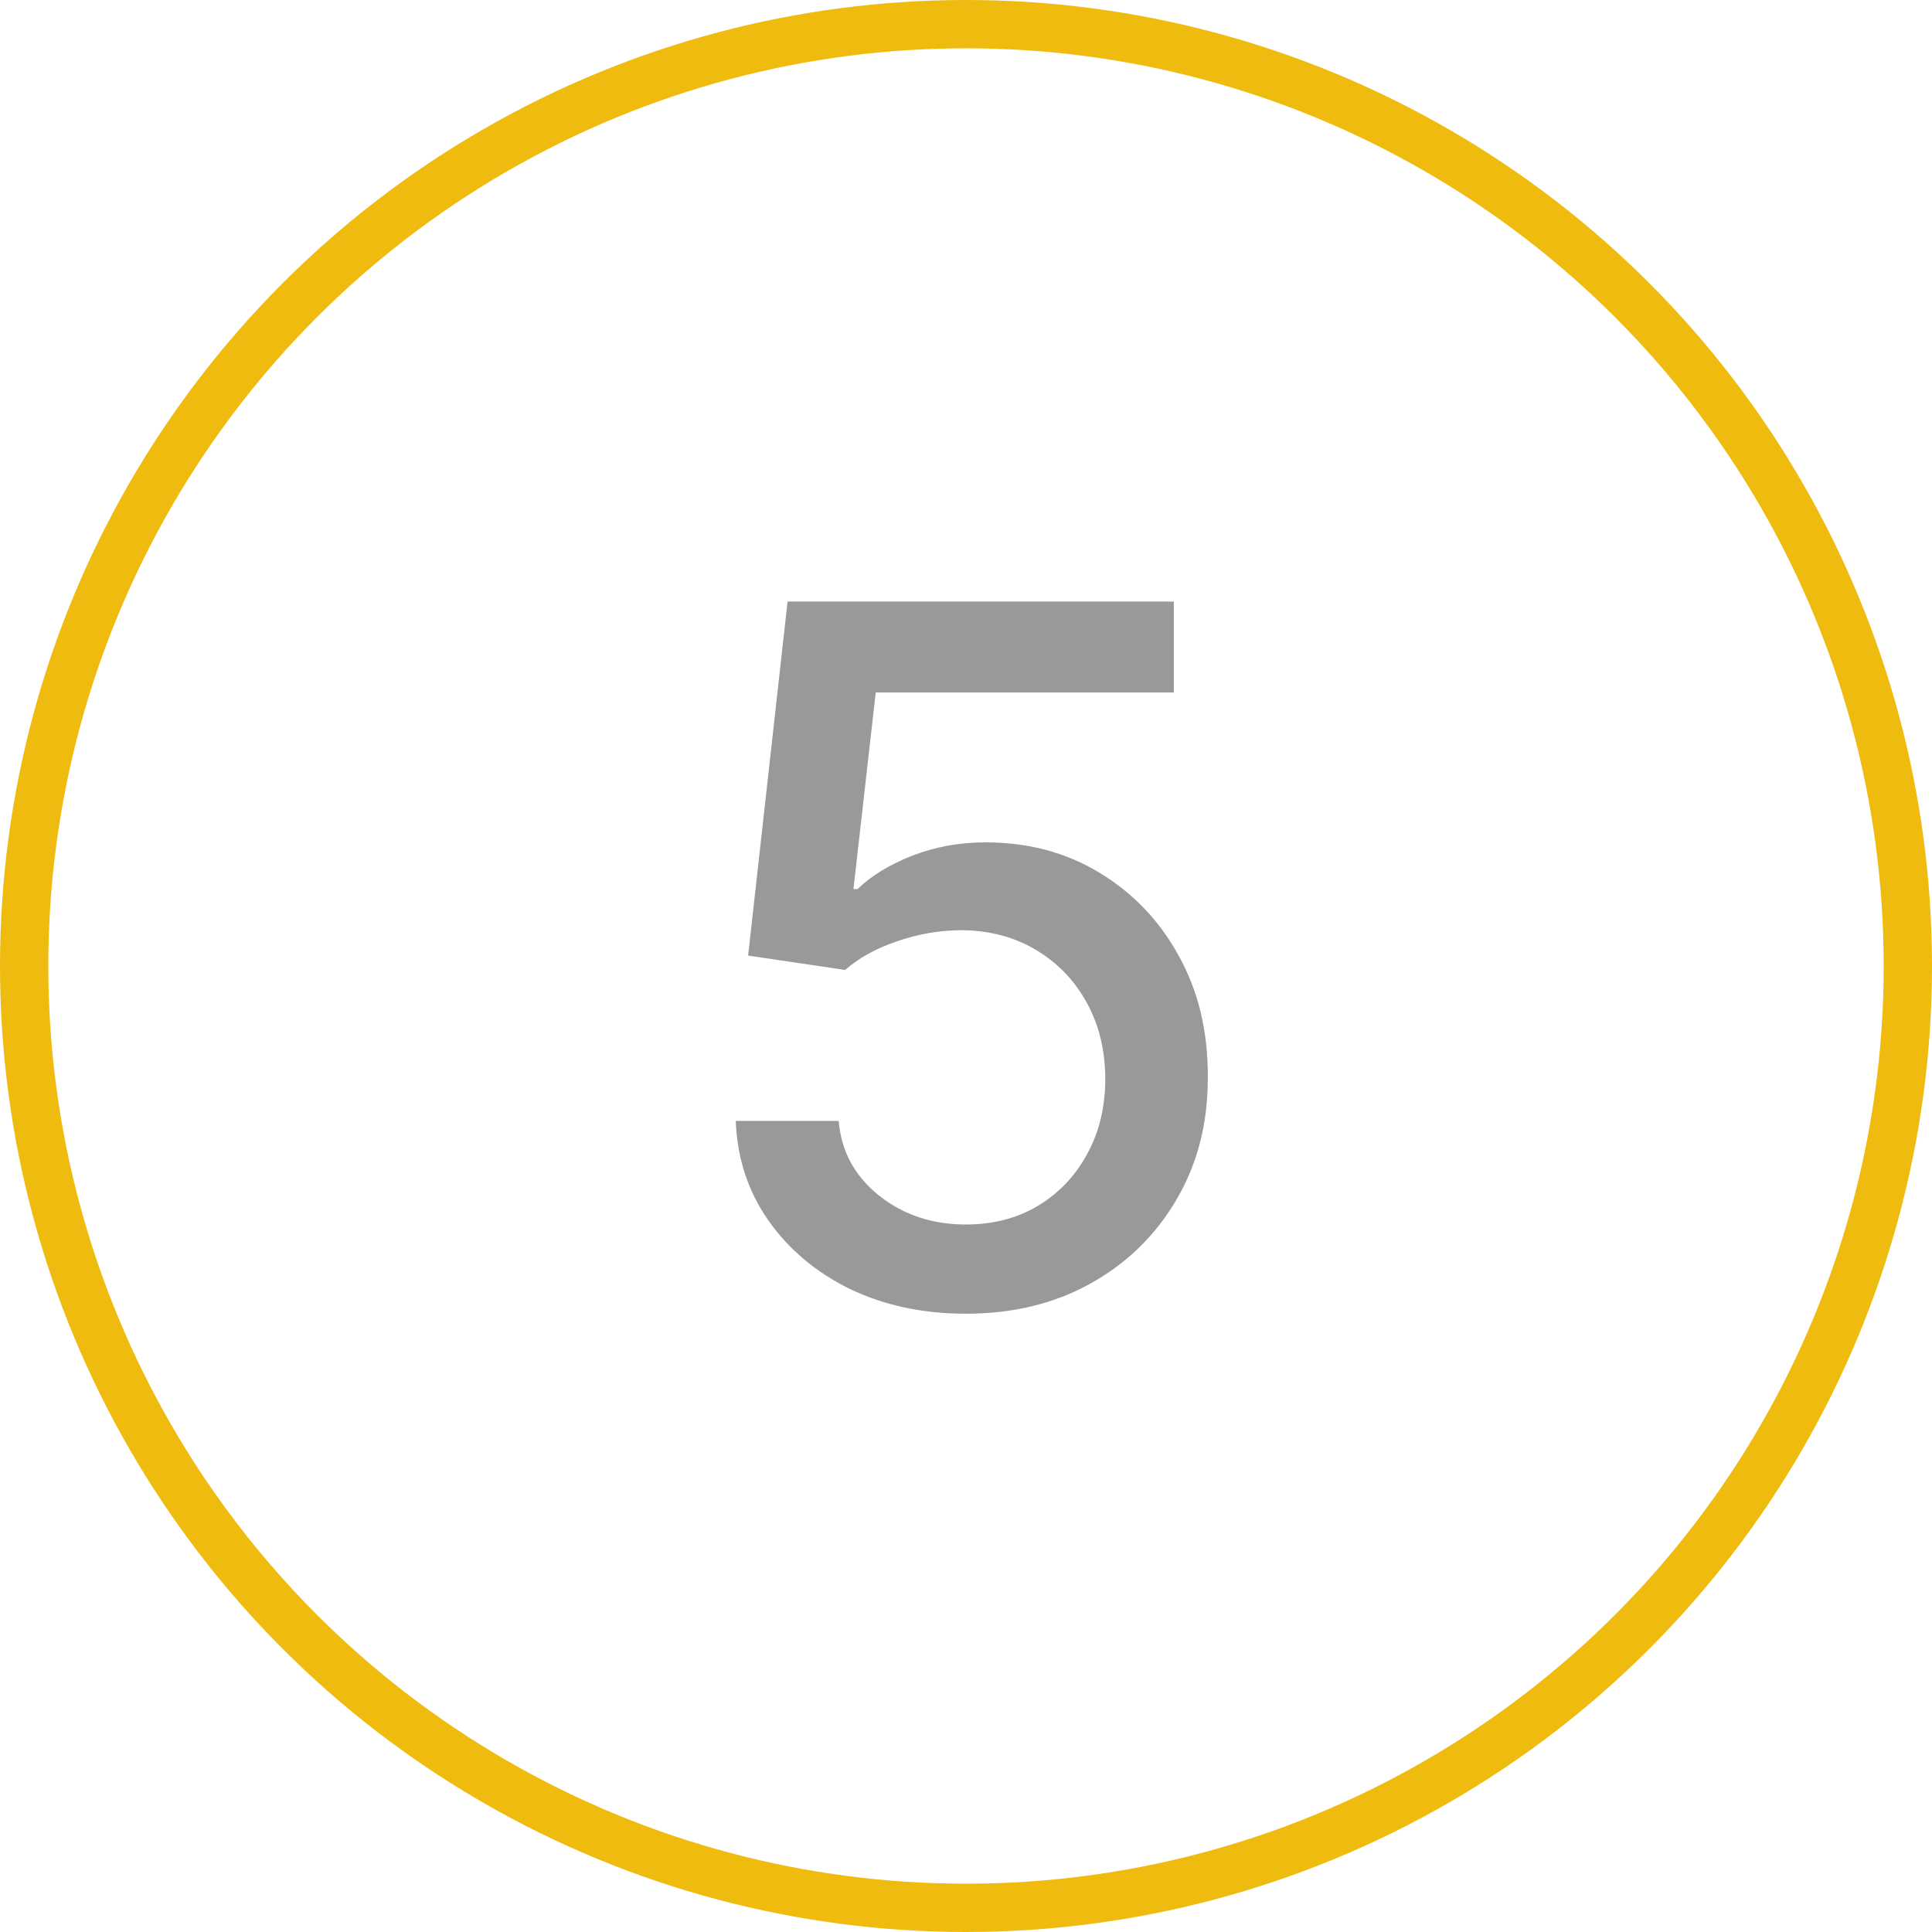 <?xml version="1.0" encoding="UTF-8"?> <svg xmlns="http://www.w3.org/2000/svg" width="40" height="40" viewBox="0 0 40 40" fill="none"><path d="M19.999 27.199C19.109 27.199 18.309 27.028 17.599 26.688C16.893 26.342 16.33 25.868 15.908 25.267C15.487 24.666 15.262 23.979 15.233 23.207H17.364C17.416 23.832 17.693 24.346 18.195 24.749C18.697 25.151 19.298 25.352 19.999 25.352C20.558 25.352 21.053 25.224 21.483 24.969C21.919 24.708 22.26 24.351 22.506 23.896C22.757 23.442 22.883 22.923 22.883 22.341C22.883 21.749 22.755 21.221 22.499 20.757C22.243 20.293 21.891 19.928 21.441 19.663C20.996 19.398 20.484 19.263 19.907 19.259C19.466 19.259 19.024 19.334 18.579 19.486C18.134 19.637 17.774 19.836 17.499 20.082L15.489 19.784L16.306 12.454H24.303V14.337H18.131L17.67 18.406H17.755C18.039 18.132 18.415 17.902 18.884 17.717C19.358 17.533 19.864 17.44 20.404 17.44C21.289 17.44 22.078 17.651 22.769 18.072C23.465 18.494 24.012 19.069 24.41 19.798C24.812 20.523 25.011 21.356 25.006 22.298C25.011 23.241 24.798 24.081 24.367 24.82C23.941 25.558 23.349 26.141 22.591 26.567C21.839 26.988 20.974 27.199 19.999 27.199Z" fill="#999999"></path><circle cx="20" cy="20" r="19.5" stroke="#EFBB0E"></circle></svg> 